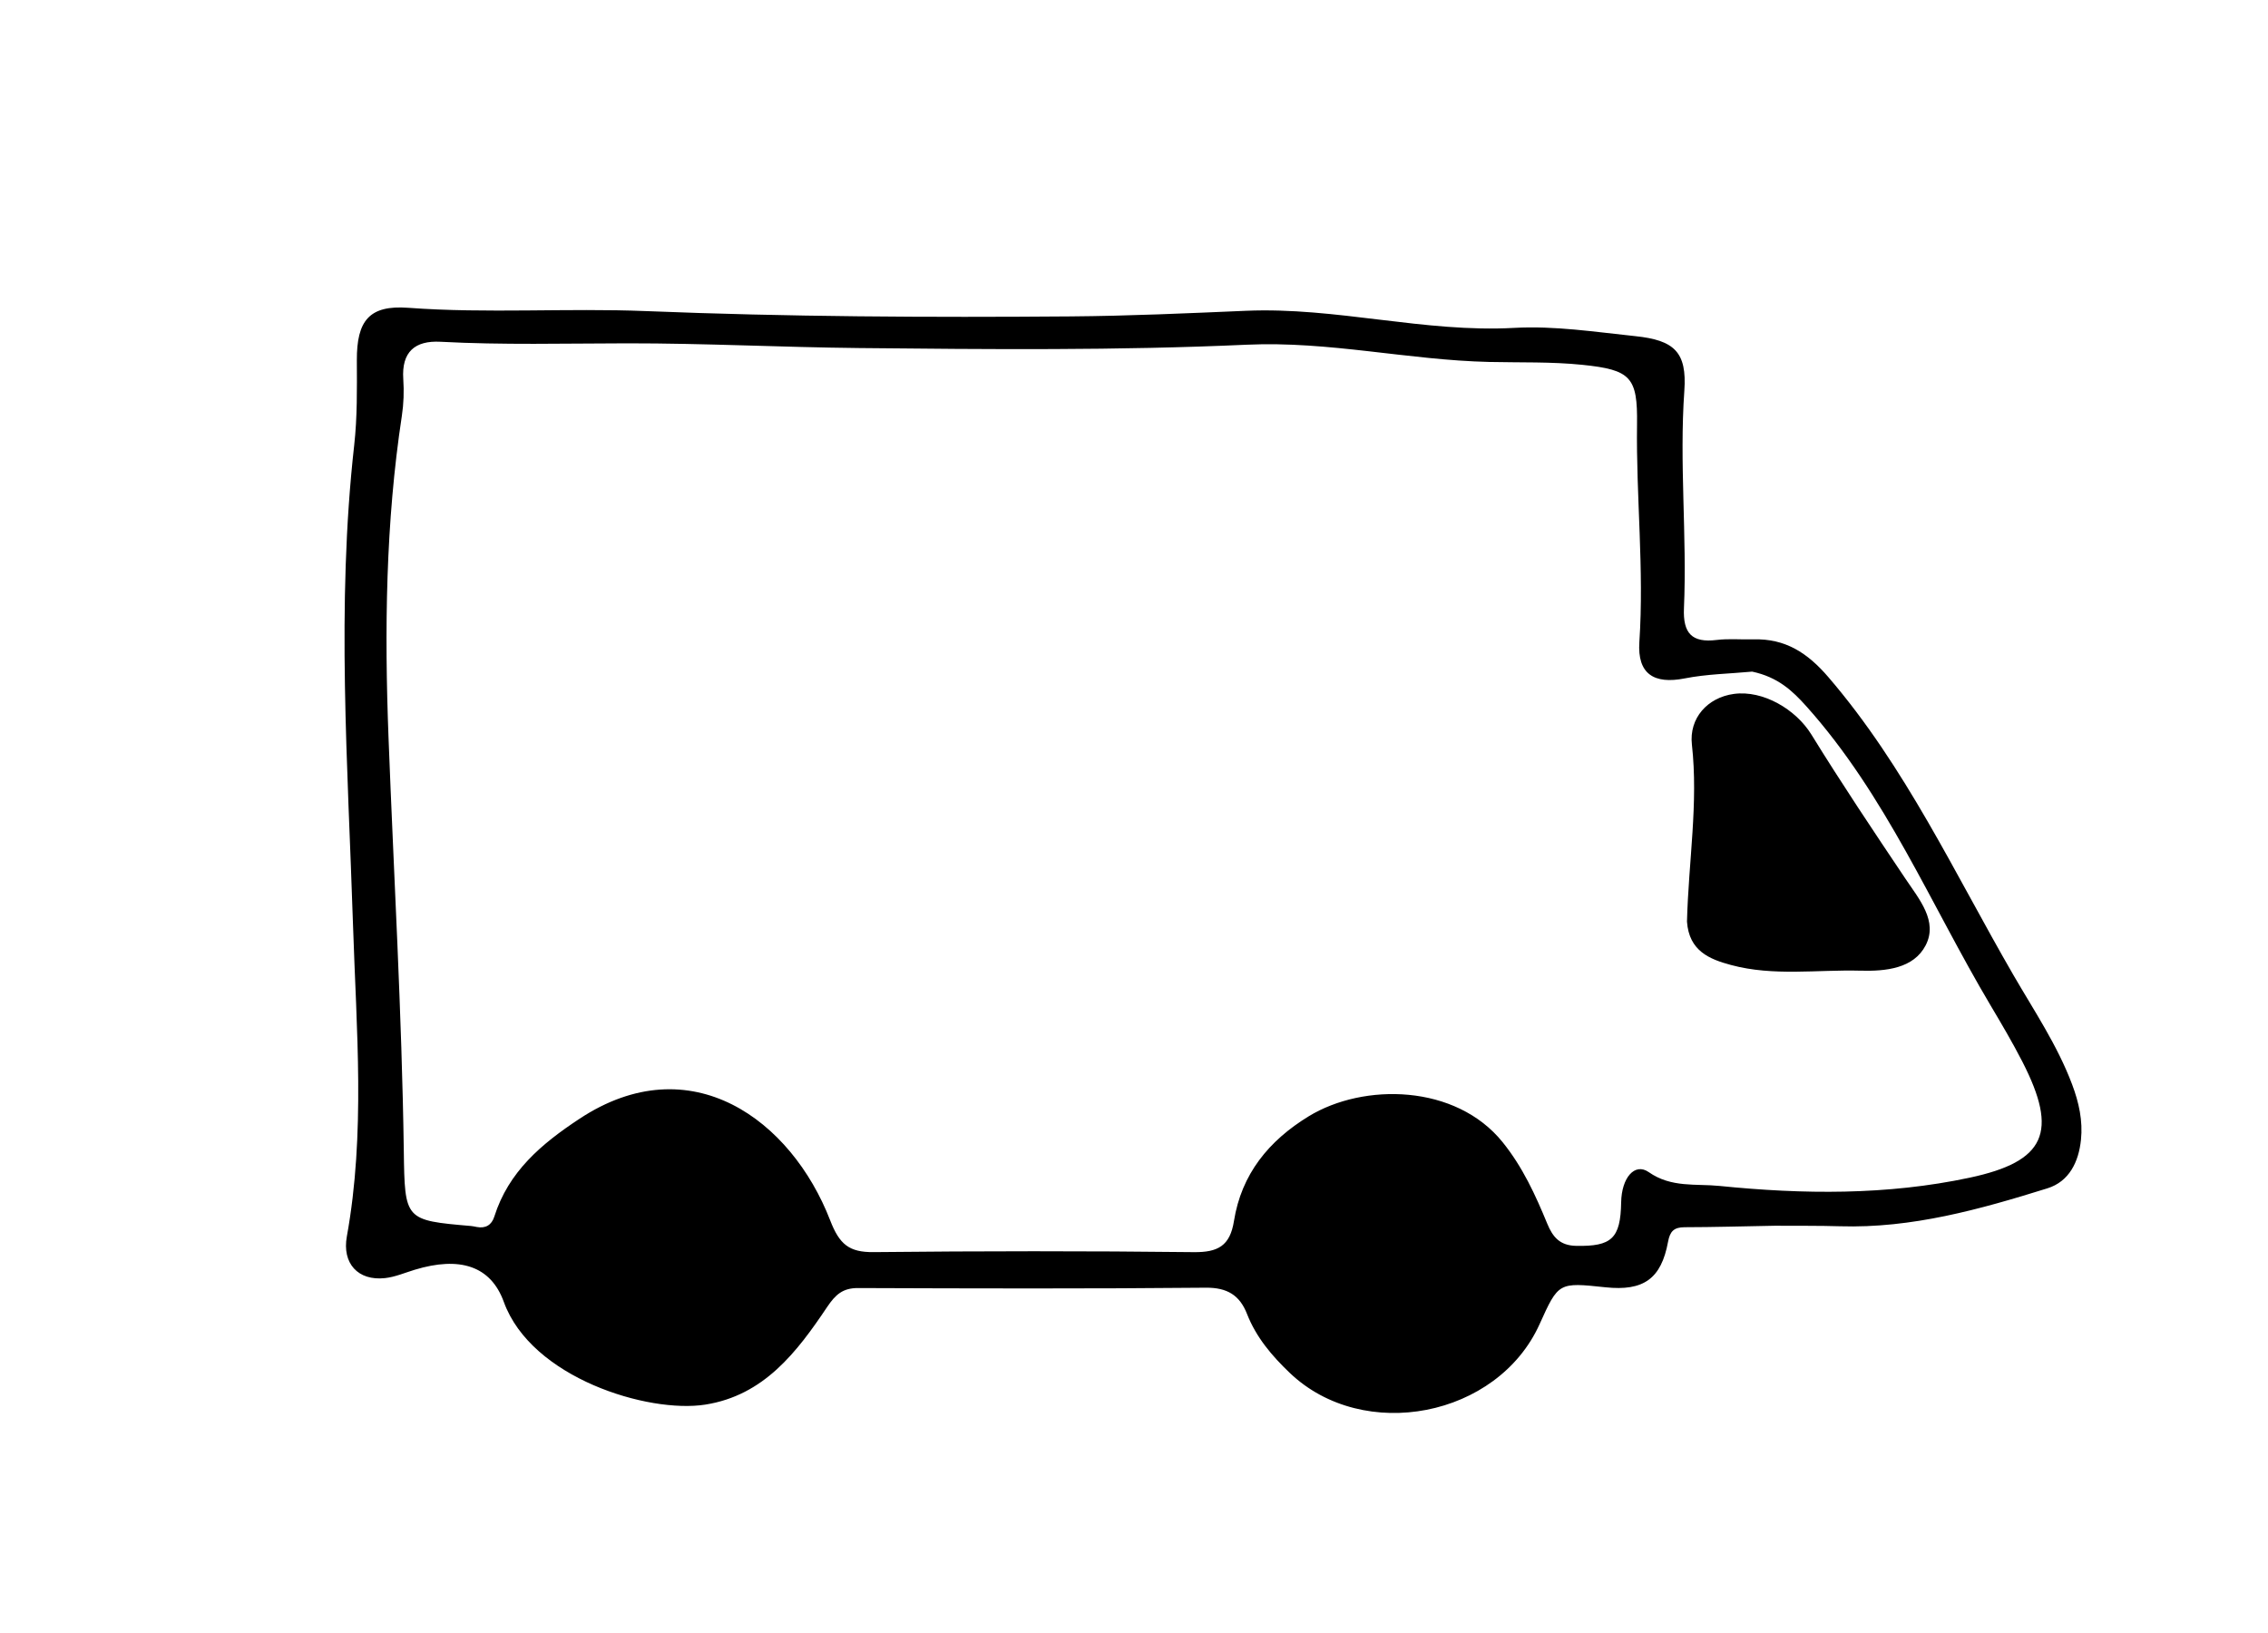 <svg version="1.1" id="Layer_1" xmlns="http://www.w3.org/2000/svg" xmlns:xlink="http://www.w3.org/1999/xlink" x="0px" y="0px"
	 width="100%" viewBox="0 0 400 288" enable-background="new 0 0 400 288" xml:space="preserve">
<path fill="#000000" opacity="1" stroke="none" 
	d="
M313.038,216.174 
	C307.396,216.275 302.247,216.427 297.098,216.435 
	C295.229,216.438 294.524,217.171 294.189,218.998 
	C292.988,225.539 289.855,227.741 283.148,227.029 
	C274.867,226.149 274.867,226.149 271.526,233.544 
	C264.121,249.935 240.489,254.542 227.479,242.133 
	C224.324,239.124 221.546,235.856 219.929,231.722 
	C218.644,228.436 216.445,227.065 212.656,227.102 
	C192.215,227.298 171.771,227.238 151.329,227.163 
	C148.626,227.153 147.342,228.329 145.874,230.517 
	C140.546,238.453 134.743,246.098 124.376,247.723 
	C114.317,249.3 93.714,243.019 88.856,229.609 
	C86.536,223.205 81.025,221.55 73.169,223.93 
	C71.424,224.458 69.696,225.212 67.911,225.409 
	C63.127,225.936 60.314,222.798 61.172,218.066 
	C64.467,199.872 62.857,181.564 62.266,163.308 
	C61.35,135.031 59.296,106.773 62.47,78.501 
	C63.026,73.556 62.954,68.525 62.936,63.535 
	C62.912,56.558 65.114,53.775 72.003,54.284 
	C85.986,55.318 99.972,54.303 113.943,54.866 
	C138.897,55.871 163.864,55.998 188.83,55.801 
	C199.143,55.72 209.466,55.251 219.761,54.811 
	C235.686,54.131 251.182,58.699 267.038,57.827 
	C274.248,57.43 281.324,58.546 288.431,59.286 
	C295.276,59.999 297.543,62.087 297.062,68.902 
	C296.158,81.714 297.547,94.49 296.994,107.268 
	C296.803,111.69 298.392,113.406 302.775,112.864 
	C304.91,112.601 307.102,112.818 309.266,112.758 
	C314.875,112.603 318.782,115.136 322.457,119.413 
	C336.072,135.255 344.755,154.091 355.079,171.927 
	C358.74,178.251 362.854,184.34 365.455,191.256 
	C366.653,194.443 367.363,197.657 367.014,201.023 
	C366.61,204.913 364.944,208.377 361.088,209.579 
	C349.19,213.287 337.19,216.65 324.521,216.267 
	C320.86,216.157 317.194,216.196 313.038,216.174 
M309.027,118.448 
	C305.06,118.821 301.029,118.877 297.139,119.644 
	C291.725,120.712 288.75,118.885 289.129,113.23 
	C289.986,100.407 288.542,87.64 288.718,74.843 
	C288.832,66.505 287.636,65.225 279.099,64.344 
	C273.633,63.779 268.113,63.962 262.635,63.835 
	C248.341,63.503 234.385,60.134 219.896,60.793 
	C197.139,61.829 174.311,61.613 151.502,61.382 
	C137.873,61.245 124.258,60.535 110.617,60.55 
	C99.656,60.563 88.655,60.862 77.68,60.275 
	C73.179,60.033 70.802,62.06 71.125,66.856 
	C71.27,69.003 71.198,71.21 70.874,73.336 
	C68.006,92.173 67.799,111.167 68.523,130.1 
	C69.45,154.376 70.871,178.634 71.216,202.933 
	C71.39,215.207 71.361,215.207 83.096,216.223 
	C83.427,216.251 83.754,216.331 84.081,216.394 
	C85.647,216.691 86.711,216.042 87.177,214.571 
	C89.69,206.631 95.477,201.748 102.201,197.312 
	C121.84,184.355 139.579,197.558 146.414,215.22 
	C148.055,219.462 149.742,220.871 154.089,220.826 
	C172.901,220.631 191.718,220.615 210.529,220.831 
	C214.791,220.88 216.932,219.734 217.629,215.349 
	C218.94,207.094 223.759,201.176 230.818,196.869 
	C240.521,190.949 256.756,191.184 265.026,201.453 
	C268.554,205.833 270.804,210.756 272.893,215.831 
	C273.861,218.182 275.119,219.669 277.989,219.723 
	C284.225,219.842 285.813,218.441 285.919,212.041 
	C285.992,207.71 288.315,204.994 290.786,206.72 
	C294.78,209.511 299.087,208.732 303.261,209.154 
	C318.016,210.646 332.782,210.812 347.373,207.701 
	C360.776,204.843 363.057,199.677 356.681,187.246 
	C354.938,183.846 352.989,180.548 351.037,177.26 
	C340.521,159.548 332.606,140.25 318.636,124.626 
	C316.087,121.775 313.558,119.424 309.027,118.448 
z"/>
<path fill="#000000" opacity="1" stroke="none" 
	d="
M297.528,162.541 
	C297.801,151.868 299.549,141.648 298.395,131.313 
	C297.874,126.652 301.148,123.005 305.811,122.38 
	C310.957,121.689 316.732,125.109 319.463,129.535 
	C324.781,138.153 330.421,146.577 336.067,154.987 
	C338.506,158.62 341.821,162.474 339.62,166.725 
	C337.498,170.821 332.584,171.312 328.122,171.191 
	C320.5,170.985 312.797,172.214 305.279,170.187 
	C301.502,169.168 297.896,167.724 297.528,162.541 
z"/>
</svg>